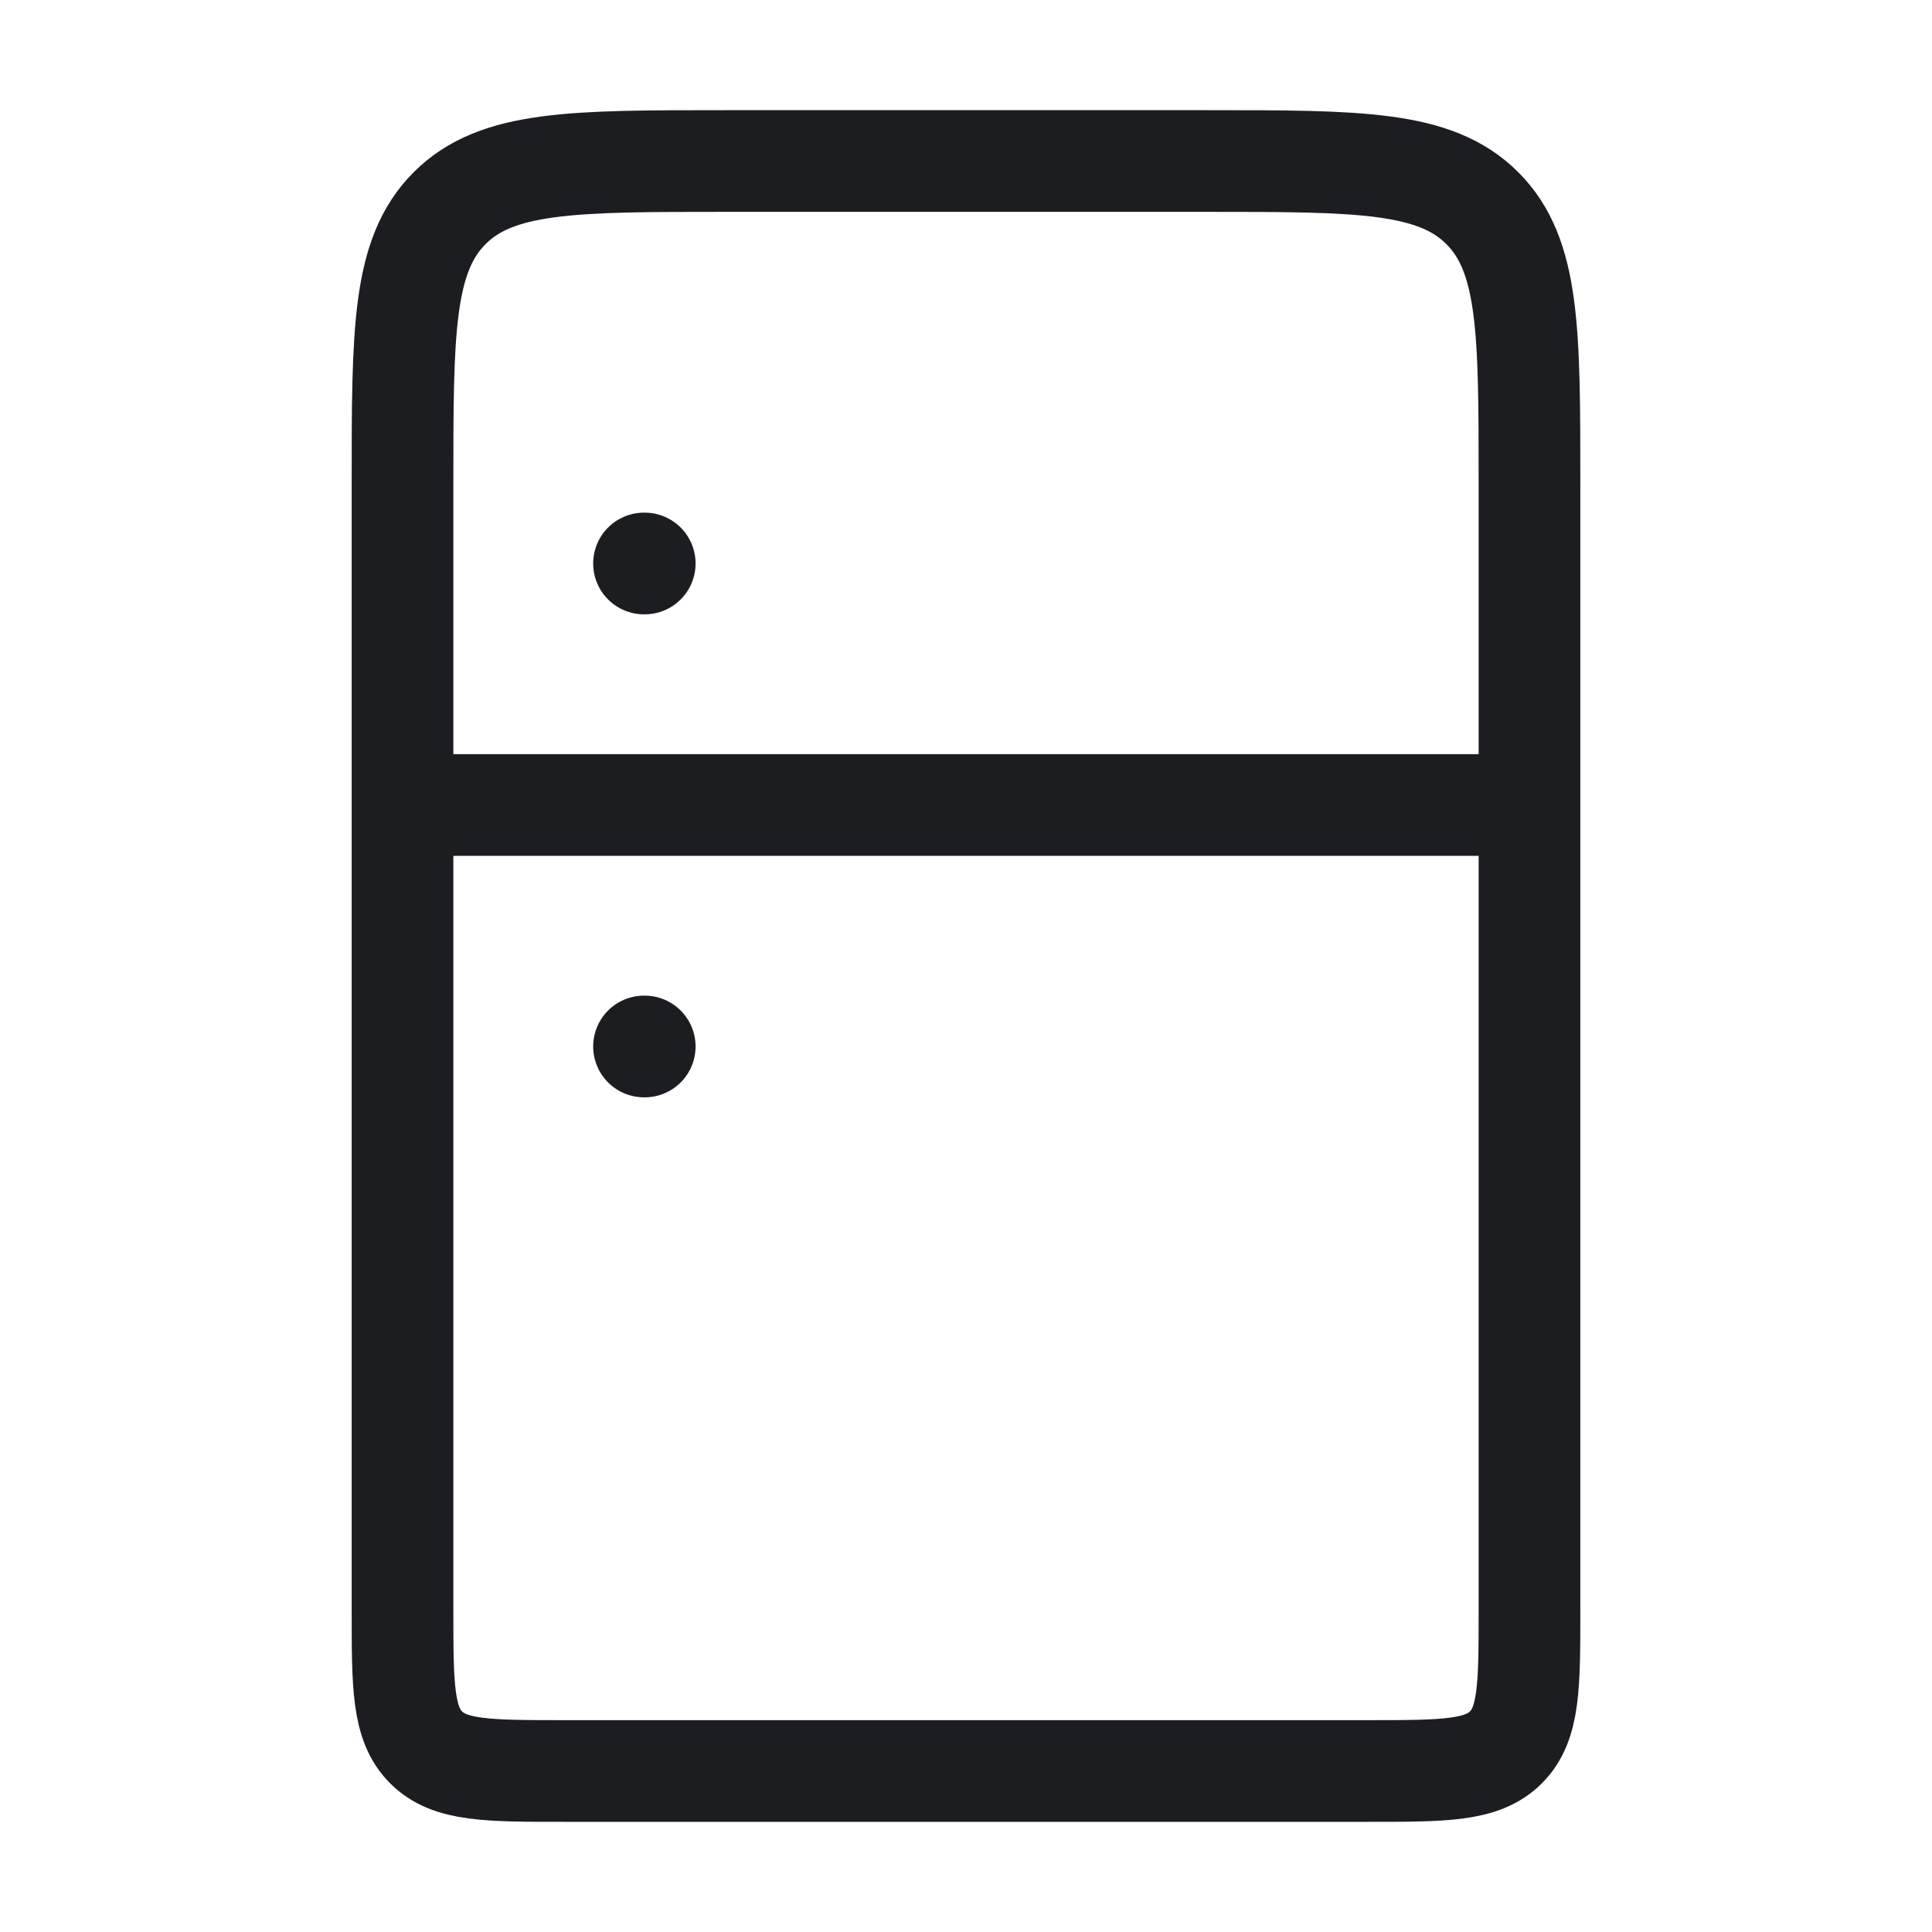<svg width="38" height="38" viewBox="0 0 38 38" fill="none" xmlns="http://www.w3.org/2000/svg">
<path d="M12.667 11.083H12.681M12.667 20.583H12.681M7.917 15.833H30.083M7.917 9.5C7.917 6.514 7.917 5.022 8.844 4.094C9.772 3.167 11.264 3.167 14.25 3.167H23.75C26.736 3.167 28.228 3.167 29.155 4.094C30.083 5.022 30.083 6.514 30.083 9.5V31.666C30.083 33.16 30.083 33.905 29.619 34.369C29.155 34.833 28.41 34.833 26.917 34.833H11.083C9.59 34.833 8.844 34.833 8.381 34.369C7.917 33.905 7.917 33.16 7.917 31.666V9.5Z" stroke="#1C1D21" stroke-width="2" stroke-linecap="round" stroke-linejoin="round"/>
</svg>
